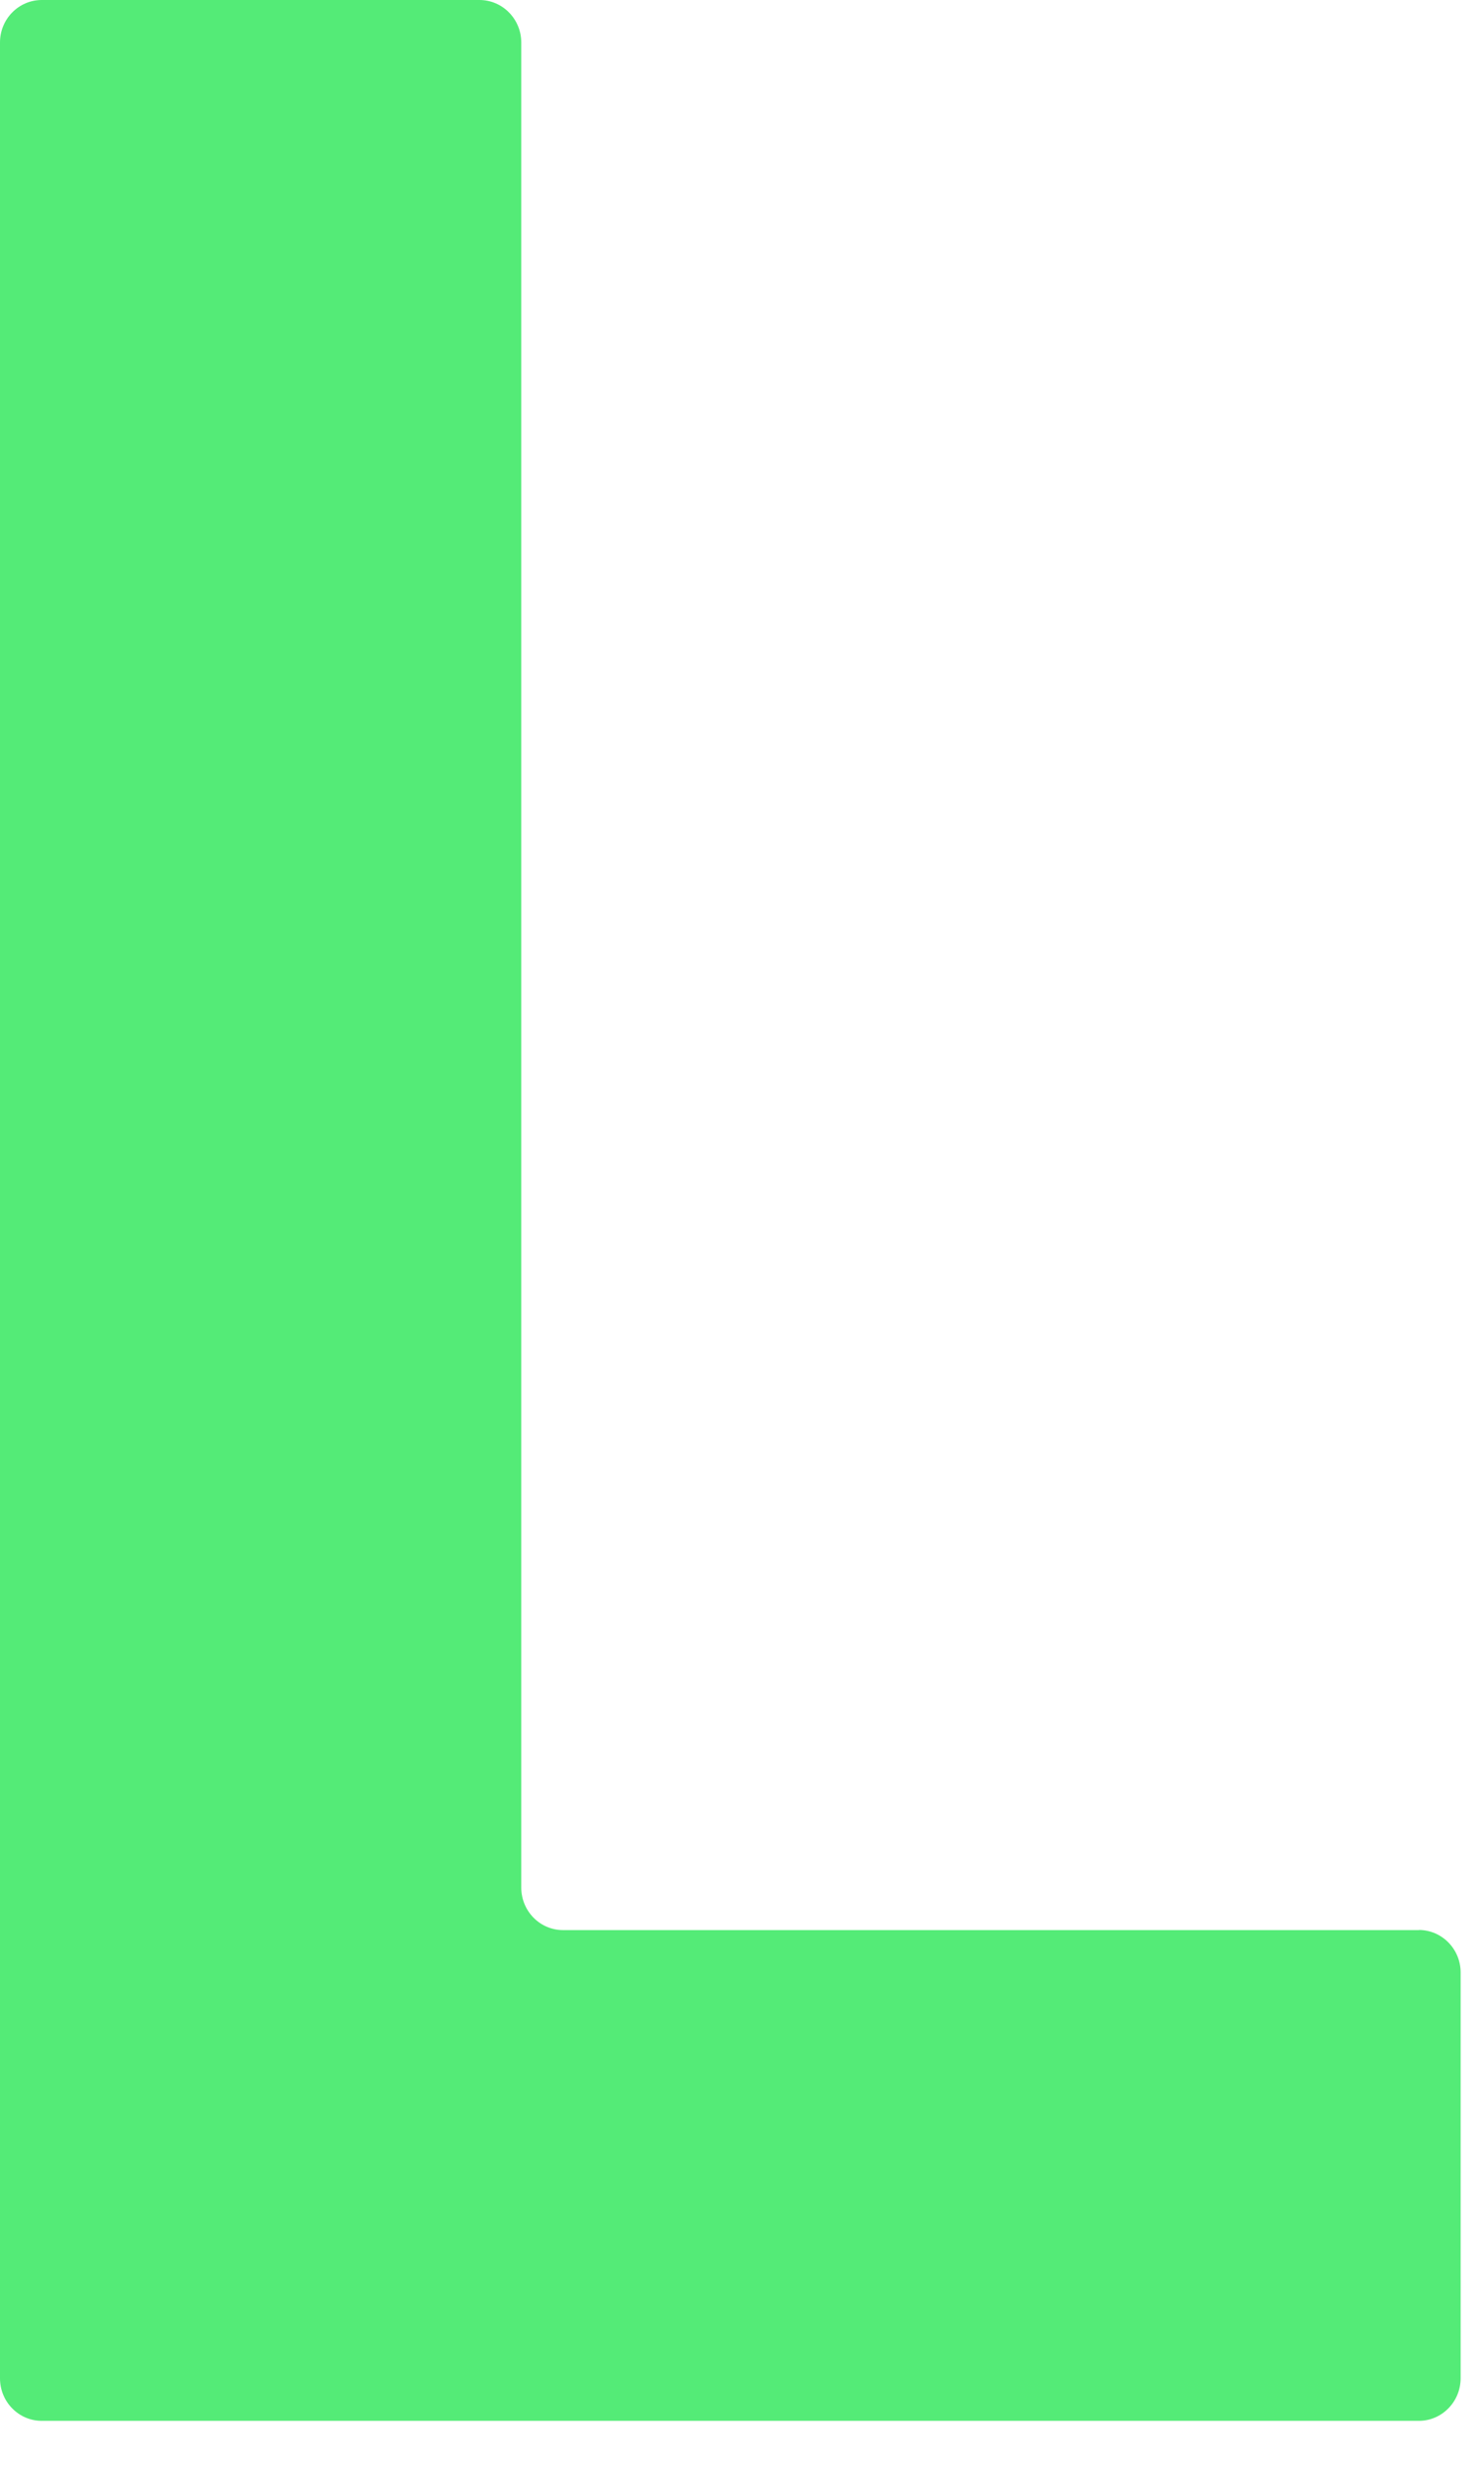 <?xml version="1.0" encoding="utf-8"?>
<svg xmlns="http://www.w3.org/2000/svg" fill="none" height="100%" overflow="visible" preserveAspectRatio="none" style="display: block;" viewBox="0 0 12 20" width="100%">
<path d="M11.474 15.598H4.553C4.366 15.598 4.215 15.444 4.215 15.254V0.343C4.215 0.154 4.063 0 3.877 0H0.338C0.151 0 0 0.154 0 0.343V19.22C0 19.41 0.151 19.564 0.338 19.564H11.473C11.659 19.564 11.811 19.41 11.811 19.22V15.94C11.811 15.751 11.659 15.597 11.473 15.597L11.474 15.598Z" fill="#54EB77" id="Vector"/>
</svg>